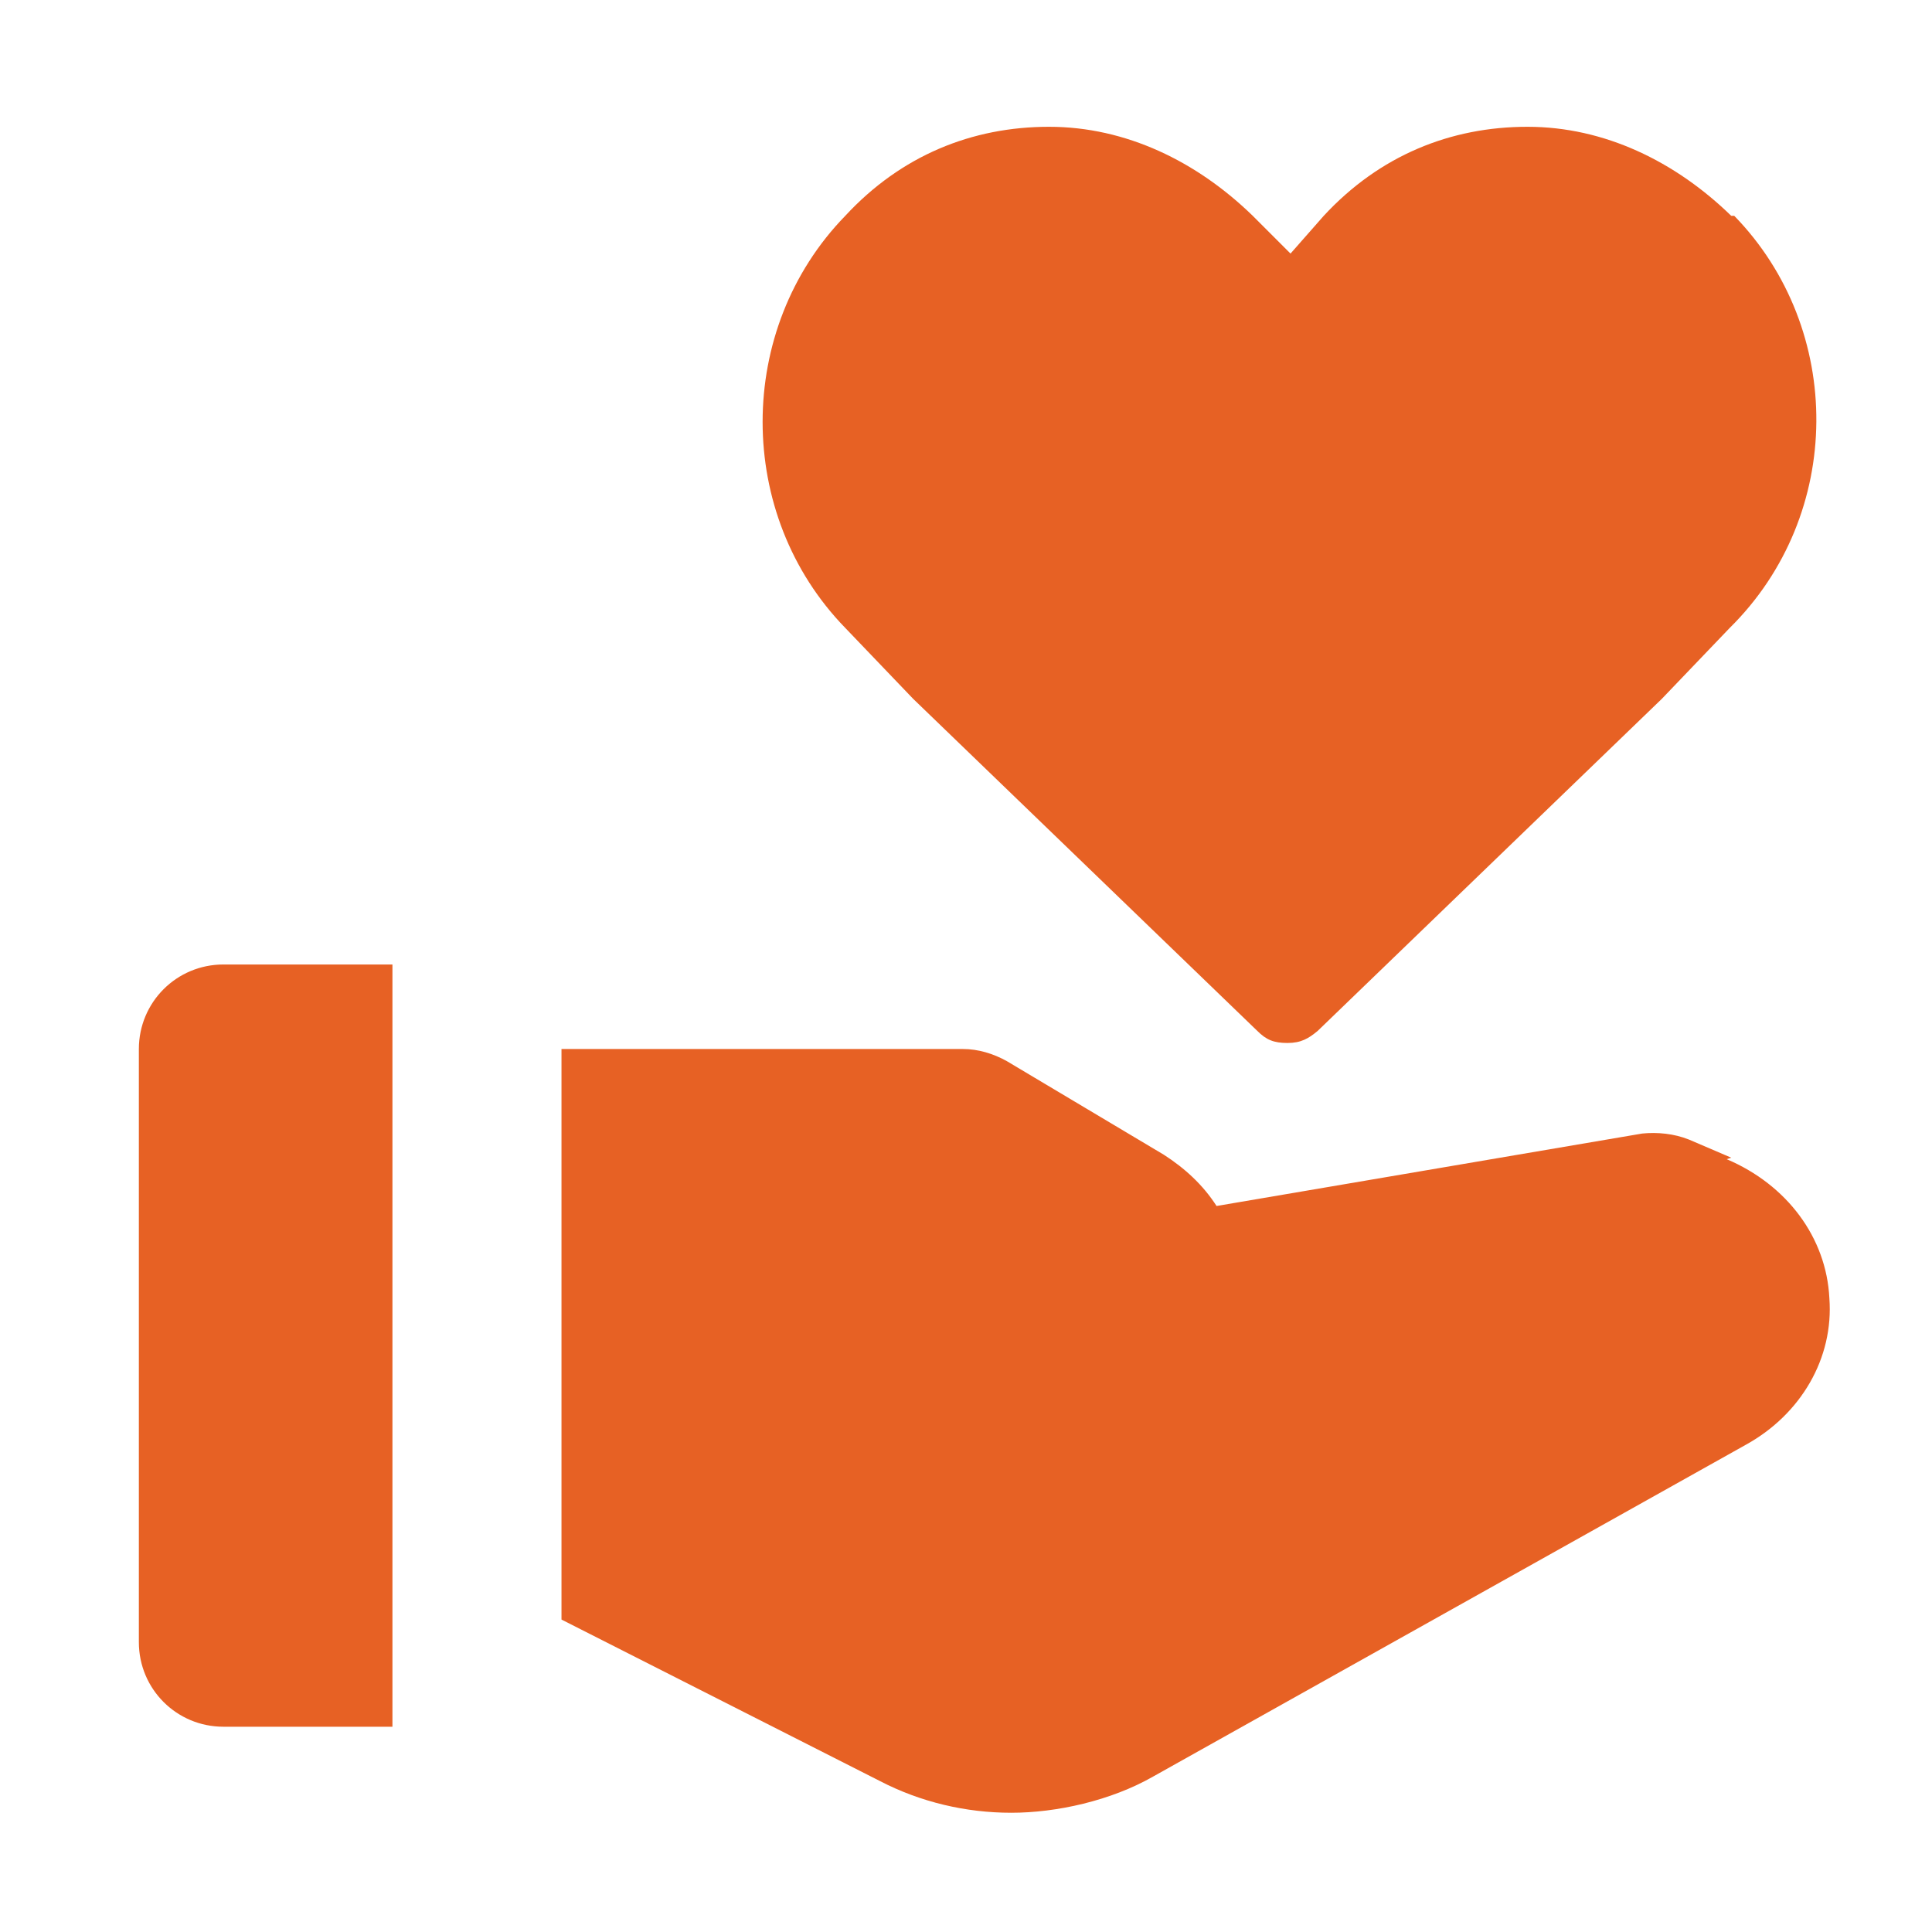 <?xml version="1.0" encoding="UTF-8"?>
<svg id="Icon_Designs" xmlns="http://www.w3.org/2000/svg" version="1.1" viewBox="0 0 128 128">
  <!-- Generator: Adobe Illustrator 29.1.0, SVG Export Plug-In . SVG Version: 2.1.0 Build 142)  -->
  <defs>
    <style>
      .st0 {
        fill: #e76124;
      }
    </style>
  </defs>
  <g id="Healthcare">
    <g>
      <path class="st0" d="M26,63.9h-11.2c-3.1,0-5.6,2.5-5.6,5.6v39.3c0,3.1,2.5,5.6,5.6,5.6h11.2s0-50.5,0-50.5Z"/>
      <path class="st0" d="M114.7,76.7l-2.8-1.2c-1-.4-2.1-.5-3.1-.4l-28.2,4.8c-.9-1.4-2.1-2.5-3.5-3.4l-10.4-6.2c-.9-.5-1.9-.8-2.9-.8h-26.6v37.8l21.1,10.7c2.7,1.4,5.7,2.1,8.7,2.1s6.6-.8,9.4-2.4l39.3-22c3.6-2,5.8-5.7,5.5-9.7-.2-4-2.8-7.5-6.8-9.2h0Z"/>
    </g>
  </g>
  <path class="st0" d="M114.7,14.3c-3.7-3.6-8.4-5.9-13.5-5.9s-9.8,1.9-13.5,5.9l-2.2,2.5-2.5-2.5c-3.7-3.6-8.4-5.9-13.5-5.9s-9.8,1.9-13.5,5.9c-7.3,7.5-7.3,19.8,0,27.3l4.5,4.7,22.8,22c.6.6,1.1.8,2,.8s1.4-.3,2-.8l22.8-22,4.5-4.7c7.6-7.5,7.6-19.8.3-27.3h0Z"/>
</svg>